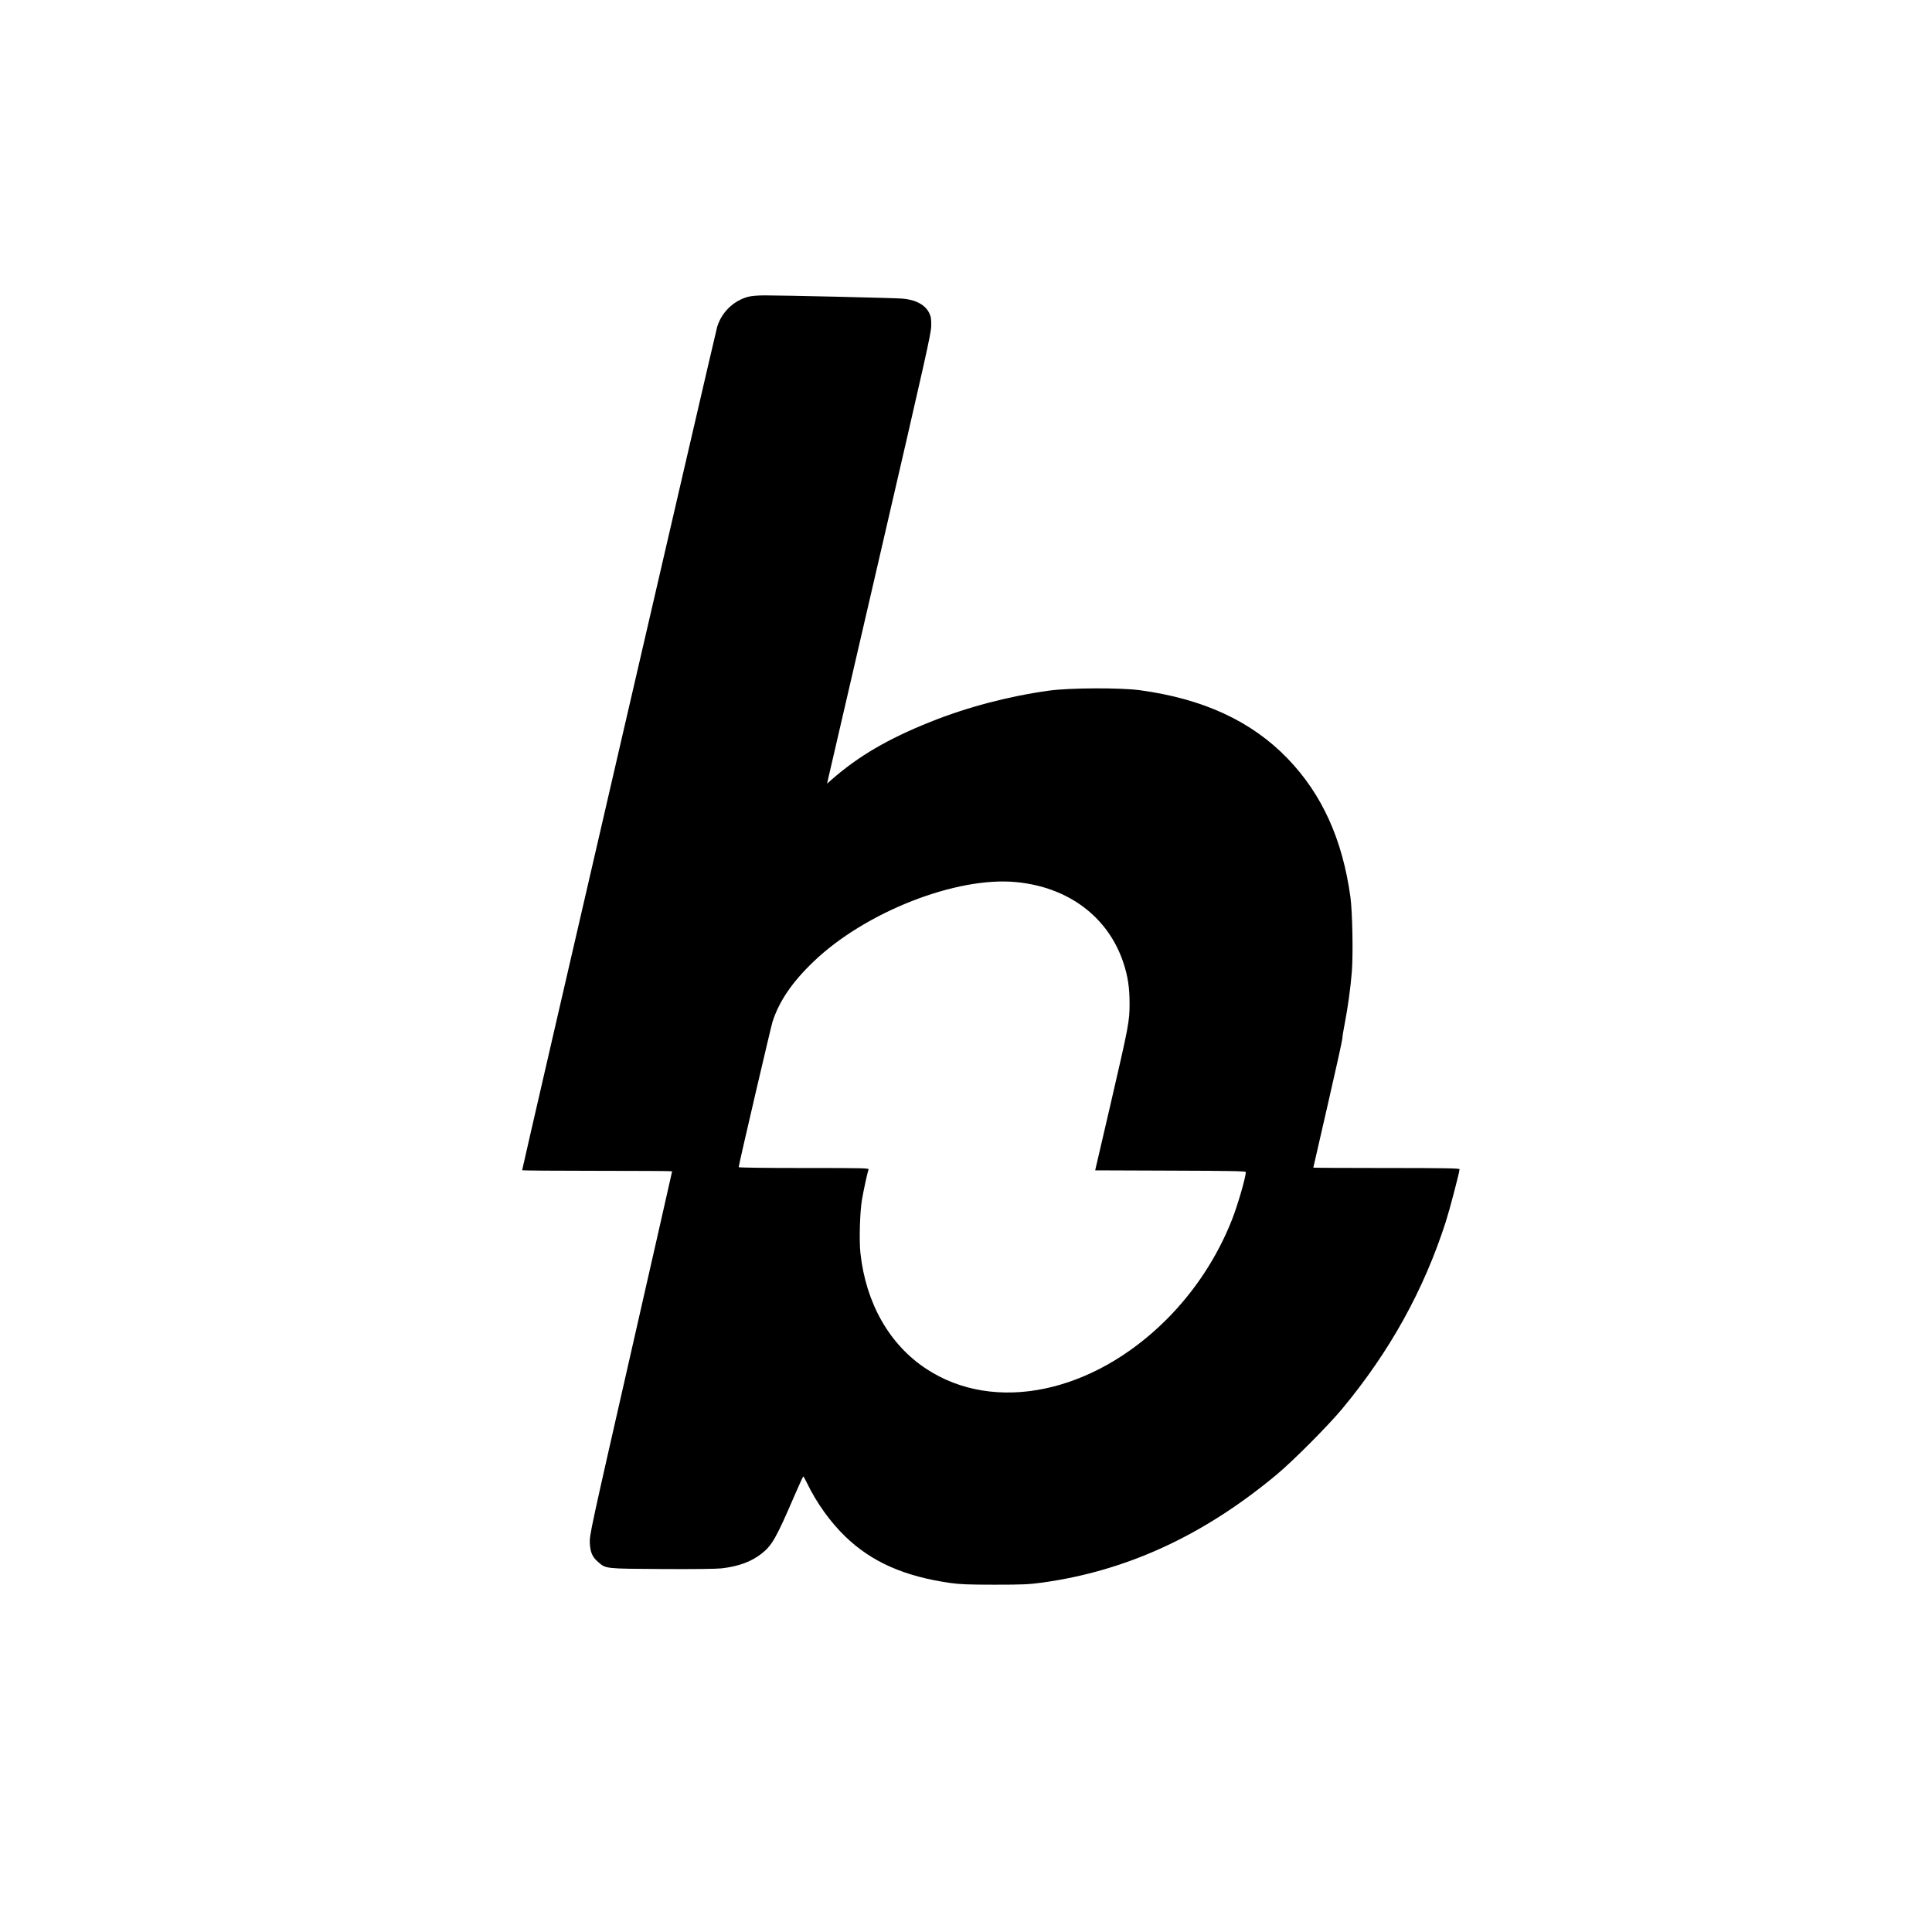 <svg version="1.0" xmlns="http://www.w3.org/2000/svg" width="2748" height="2748" viewBox="0 0 2061 2061"><path d="M798.1 316.6c-15.7 4.2-28.4 16.6-33.1 32.3-1.7 5.7-208 897.8-208 899.5 0 .3 36 .6 80 .6s80 .2 80 .5-19.8 87.7-44.1 194.3c-43 188.7-44.1 193.9-43.7 202.2.5 10.1 2.7 15 8.9 20.3 8.4 7.3 7.1 7.1 67.9 7.5 33.7.2 57.9-.1 63.5-.7 18.4-2.1 31.9-7.1 42.9-15.7 11.1-8.7 15.8-17 34.6-60.7 5.2-11.9 9.6-21.7 9.9-21.7.3 0 2.1 3.1 3.9 6.9 10.2 21.2 24.8 41.6 40.9 57.2 28.2 27.2 63.1 42.6 112.3 49.6 10 1.4 19.4 1.8 47 1.8 30 0 36.6-.3 50.5-2.2 90.1-12.4 171.8-49.9 250-114.9 17.3-14.3 55.2-52.4 70.2-70.4 51-61.4 87.2-126.8 110.7-199.9 4.2-13.2 14.6-52.8 14.6-55.8 0-1-15.3-1.3-78-1.3-42.9 0-78-.2-78-.4 0-.3 7-30.7 15.5-67.6 8.5-36.9 15.5-68.6 15.5-70.3 0-1.8 1.1-8.8 2.5-15.7 3.4-17.7 6.2-38.1 7.6-55.3 1.5-19.1.6-64.1-1.5-79.7-8.5-61.7-30.3-109.7-67-147.8-38.5-39.9-89.9-63.7-157.6-72.9-20.9-2.8-74.5-2.6-96.6.4-43.4 6-87.2 17.5-126.7 33.3-45.5 18.2-76.8 36.5-105.8 61.9l-4.6 4.1 1.4-6.3c.8-3.4 25.8-111.3 55.5-239.7 49-211.7 54.1-234.3 54.2-242.5.1-7.6-.3-9.8-2.3-13.9-4.3-8.6-14.7-14.1-29-15.1-9.6-.7-130.1-3.5-146.4-3.4-7.3 0-14.4.6-17.6 1.5zm286 624.4c55.9 5.4 98.1 37.3 114.3 86 4.8 14.5 6.6 26.6 6.6 43.6 0 19-.9 23.6-20.3 107.4l-16.4 70.5 80.3.3c63.3.2 80.4.5 80.4 1.5 0 5.5-8.6 35.2-14.7 50.7-15.5 39.5-39.6 76.3-69.8 106.5-78.9 78.9-183.5 100.5-256 53-39.5-25.8-64.8-70.1-70.6-123.6-1.5-13.2-.6-44.2 1.6-56.9 1.7-10.2 5.9-29.4 7-32.3.7-1.6-3-1.7-68.9-1.7-41.7 0-69.6-.4-69.6-.9 0-2.3 34.3-149.3 36.1-155.1 7.2-22.2 21-42.4 43.9-64.3 55.1-52.8 152.3-90.9 216.1-84.7z"/></svg>